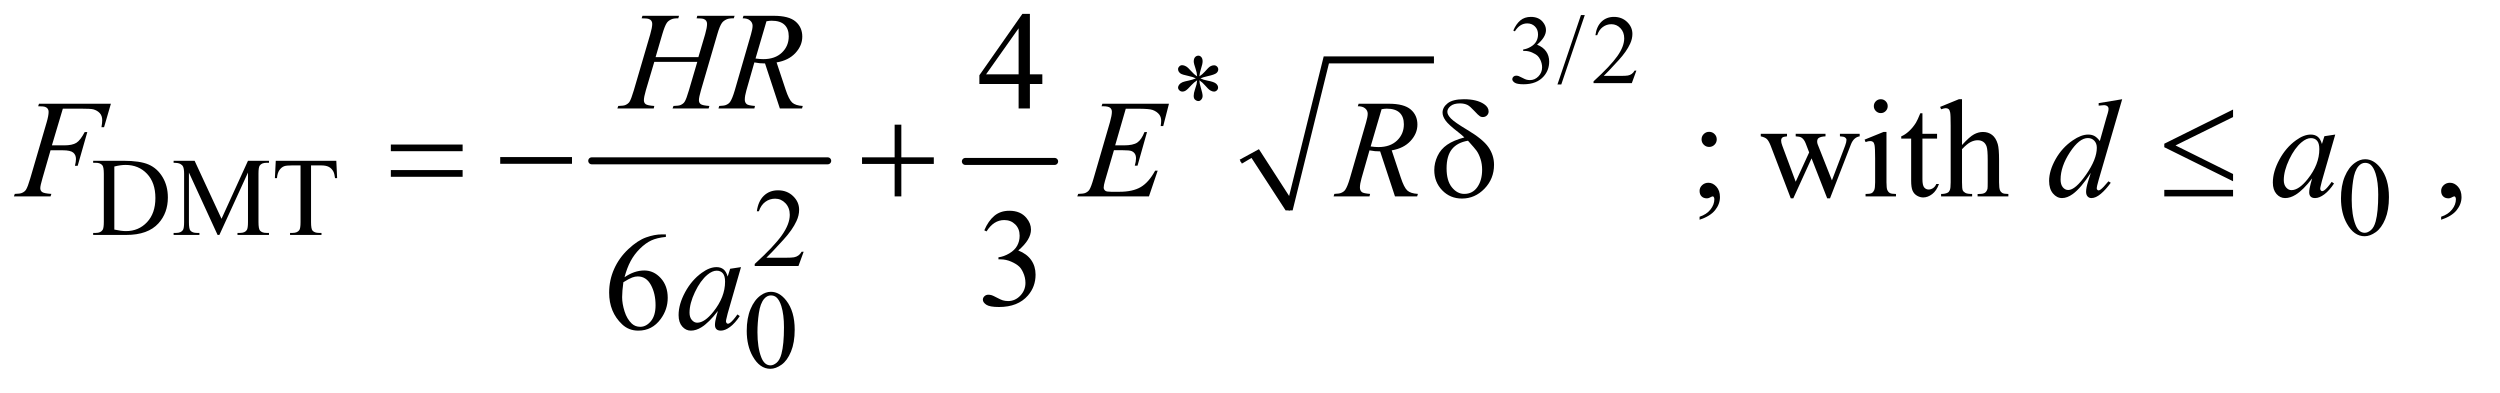 <?xml version="1.0" encoding="UTF-8"?>
<!DOCTYPE svg PUBLIC '-//W3C//DTD SVG 1.0//EN'
          'http://www.w3.org/TR/2001/REC-SVG-20010904/DTD/svg10.dtd'>
<svg stroke-dasharray="none" shape-rendering="auto" xmlns="http://www.w3.org/2000/svg" font-family="'Dialog'" text-rendering="auto" width="280" fill-opacity="1" color-interpolation="auto" color-rendering="auto" preserveAspectRatio="xMidYMid meet" font-size="12px" viewBox="0 0 280 44" fill="black" xmlns:xlink="http://www.w3.org/1999/xlink" stroke="black" image-rendering="auto" stroke-miterlimit="10" stroke-linecap="square" stroke-linejoin="miter" font-style="normal" stroke-width="1" height="44" stroke-dashoffset="0" font-weight="normal" stroke-opacity="1"
><!--Generated by the Batik Graphics2D SVG Generator--><defs id="genericDefs"
  /><g
  ><defs id="defs1"
    ><clipPath clipPathUnits="userSpaceOnUse" id="clipPath1"
      ><path d="M0.915 2.955 L178.025 2.955 L178.025 30.266 L0.915 30.266 L0.915 2.955 Z"
      /></clipPath
      ><clipPath clipPathUnits="userSpaceOnUse" id="clipPath2"
      ><path d="M29.239 94.699 L29.239 970.051 L5687.699 970.051 L5687.699 94.699 Z"
      /></clipPath
    ></defs
    ><g stroke-width="16" transform="scale(1.576,1.576) translate(-0.915,-2.955) matrix(0.031,0,0,0.031,0,0)" stroke-linejoin="round" stroke-linecap="round"
    ><line y2="464" fill="none" x1="1386" clip-path="url(#clipPath2)" x2="1927" y1="464"
    /></g
    ><g stroke-width="16" transform="matrix(0.049,0,0,0.049,-1.442,-4.656)" stroke-linejoin="round" stroke-linecap="round"
    ><line y2="464" fill="none" x1="2236" clip-path="url(#clipPath2)" x2="2440" y1="464"
    /></g
    ><g stroke-linecap="round" stroke-linejoin="round" transform="matrix(0.049,0,0,0.049,-1.442,-4.656)"
    ><path fill="none" d="M2865 464 L2898 446" clip-path="url(#clipPath2)"
    /></g
    ><g stroke-linecap="round" stroke-linejoin="round" transform="matrix(0.049,0,0,0.049,-1.442,-4.656)"
    ><path fill="none" d="M2898 446 L2976 576" clip-path="url(#clipPath2)"
    /></g
    ><g stroke-linecap="round" stroke-linejoin="round" transform="matrix(0.049,0,0,0.049,-1.442,-4.656)"
    ><path fill="none" d="M2976 576 L3061 232" clip-path="url(#clipPath2)"
    /></g
    ><g stroke-linecap="round" stroke-linejoin="round" transform="matrix(0.049,0,0,0.049,-1.442,-4.656)"
    ><path fill="none" d="M3061 232 L3307 232" clip-path="url(#clipPath2)"
    /></g
    ><g transform="matrix(0.049,0,0,0.049,-1.442,-4.656)"
    ><path d="M2863 460 L2907 436 L2976 543 L3055 224 L3307 224 L3307 240 L3067 240 L2984 576 L2968 576 L2890 456 L2868 469 Z" stroke="none" clip-path="url(#clipPath2)"
    /></g
    ><g transform="matrix(0.049,0,0,0.049,-1.442,-4.656)"
    ><path d="M3488.375 164.906 Q3494.719 149.922 3504.398 141.773 Q3514.078 133.625 3528.516 133.625 Q3546.344 133.625 3555.859 145.219 Q3563.078 153.859 3563.078 163.703 Q3563.078 179.891 3542.734 197.172 Q3556.406 202.531 3563.406 212.484 Q3570.406 222.438 3570.406 235.891 Q3570.406 255.141 3558.156 269.25 Q3542.188 287.625 3511.891 287.625 Q3496.906 287.625 3491.492 283.906 Q3486.078 280.188 3486.078 275.922 Q3486.078 272.75 3488.648 270.344 Q3491.219 267.938 3494.828 267.938 Q3497.562 267.938 3500.406 268.812 Q3502.266 269.359 3508.828 272.805 Q3515.391 276.25 3517.906 276.906 Q3521.953 278.109 3526.547 278.109 Q3537.703 278.109 3545.961 269.469 Q3554.219 260.828 3554.219 249.016 Q3554.219 240.375 3550.391 232.172 Q3547.547 226.047 3544.156 222.875 Q3539.453 218.5 3531.25 214.945 Q3523.047 211.391 3514.516 211.391 L3511.016 211.391 L3511.016 208.109 Q3519.656 207.016 3528.352 201.875 Q3537.047 196.734 3540.984 189.516 Q3544.922 182.297 3544.922 173.656 Q3544.922 162.391 3537.867 155.445 Q3530.812 148.5 3520.312 148.5 Q3503.359 148.5 3491.984 166.656 L3488.375 164.906 ZM3651.781 129.469 L3598.078 288.062 L3589.328 288.062 L3643.031 129.469 L3651.781 129.469 ZM3769.703 256.453 L3759.312 285 L3671.812 285 L3671.812 280.953 Q3710.422 245.734 3726.172 223.422 Q3741.922 201.109 3741.922 182.625 Q3741.922 168.516 3733.281 159.438 Q3724.641 150.359 3712.609 150.359 Q3701.672 150.359 3692.977 156.758 Q3684.281 163.156 3680.125 175.516 L3676.078 175.516 Q3678.812 155.281 3690.133 144.453 Q3701.453 133.625 3718.406 133.625 Q3736.453 133.625 3748.539 145.219 Q3760.625 156.812 3760.625 172.562 Q3760.625 183.828 3755.375 195.094 Q3747.281 212.812 3729.125 232.609 Q3701.891 262.359 3695.109 268.484 L3733.828 268.484 Q3745.641 268.484 3750.398 267.609 Q3755.156 266.734 3758.984 264.055 Q3762.812 261.375 3765.656 256.453 L3769.703 256.453 Z" stroke="none" clip-path="url(#clipPath2)"
    /></g
    ><g transform="matrix(0.049,0,0,0.049,-1.442,-4.656)"
    ><path d="M2765.75 269.5 Q2765.25 260.875 2762.25 252.375 Q2758 240.125 2758 235.5 Q2758 229 2761.062 225.625 Q2764.125 222.25 2768.625 222.25 Q2772.5 222.25 2775.375 225.625 Q2778.25 229 2778.25 235.25 Q2778.25 240.875 2774.938 250.938 Q2771.625 261 2770.875 269.5 Q2777.75 265.125 2783.25 258.875 Q2791.75 249 2795.875 246.625 Q2800 244.25 2804.25 244.25 Q2808.375 244.25 2811.188 247.062 Q2814 249.875 2814 253.75 Q2814 258.375 2809.875 262 Q2805.75 265.625 2789.25 269.25 Q2779.625 271.375 2773.25 274.125 Q2779.75 277.5 2789.125 279.25 Q2804.25 282 2808.938 286.125 Q2813.625 290.25 2813.625 295.125 Q2813.625 298.875 2810.812 301.625 Q2808 304.375 2804.25 304.375 Q2800.5 304.375 2795.938 301.75 Q2791.375 299.125 2783.625 290 Q2778.5 283.875 2770.875 278.5 Q2771.125 285.625 2773.75 294 Q2778.25 308.75 2778.25 314.125 Q2778.25 319.125 2775.25 322.562 Q2772.25 326 2768.875 326 Q2764.25 326 2760.5 322.375 Q2757.875 319.75 2757.875 314 Q2757.875 308 2760.75 299.562 Q2763.625 291.125 2764.375 287.938 Q2765.125 284.75 2765.75 278.5 Q2758.375 283.375 2752.875 289.375 Q2743.75 299.625 2739.125 302.375 Q2735.875 304.375 2732.375 304.375 Q2728.125 304.375 2725.125 301.5 Q2722.125 298.625 2722.125 295.125 Q2722.125 292 2724.688 288.562 Q2727.25 285.125 2732.375 282.875 Q2735.75 281.375 2747.75 278.875 Q2755.5 277.25 2762.875 274.125 Q2756.125 270.75 2746.75 268.875 Q2731.375 265.625 2727.75 263 Q2722.125 258.875 2722.125 253 Q2722.125 249.625 2724.938 246.812 Q2727.75 244 2731.5 244 Q2735.625 244 2740.25 246.625 Q2744.875 249.25 2751.75 257.188 Q2758.625 265.125 2765.75 269.5 Z" stroke="none" clip-path="url(#clipPath2)"
    /></g
    ><g transform="matrix(0.049,0,0,0.049,-1.442,-4.656)"
    ><path d="M242.375 632 L242.375 627.375 L248.75 627.375 Q259.5 627.375 264 620.5 Q266.75 616.375 266.75 602 L266.75 492.5 Q266.75 476.625 263.25 472.625 Q258.375 467.125 248.75 467.125 L242.375 467.125 L242.375 462.5 L311.375 462.5 Q349.375 462.5 369.188 471.125 Q389 479.75 401.062 499.875 Q413.125 520 413.125 546.375 Q413.125 581.75 391.625 605.5 Q367.5 632 318.125 632 L242.375 632 ZM290.75 619.75 Q306.625 623.25 317.375 623.25 Q346.375 623.25 365.5 602.875 Q384.625 582.5 384.625 547.625 Q384.625 512.5 365.5 492.25 Q346.375 472 316.375 472 Q305.125 472 290.75 475.625 L290.75 619.75 ZM526.75 632 L461.25 489.375 L461.25 602.625 Q461.25 618.25 464.625 622.125 Q469.25 627.375 479.25 627.375 L485.25 627.375 L485.25 632 L426.25 632 L426.25 627.375 L432.25 627.375 Q443 627.375 447.5 620.875 Q450.25 616.875 450.25 602.625 L450.25 491.875 Q450.25 480.625 447.75 475.625 Q446 472 441.312 469.562 Q436.625 467.125 426.25 467.125 L426.25 462.5 L474.25 462.5 L535.75 595.125 L596.25 462.5 L644.25 462.5 L644.25 467.125 L638.375 467.125 Q627.5 467.125 623 473.625 Q620.25 477.625 620.25 491.875 L620.25 602.625 Q620.25 618.25 623.75 622.125 Q628.375 627.375 638.375 627.375 L644.25 627.375 L644.25 632 L572.25 632 L572.25 627.375 L578.25 627.375 Q589.125 627.375 593.5 620.875 Q596.25 616.875 596.25 602.625 L596.25 489.375 L530.875 632 L526.75 632 ZM798.125 462.5 L800 502.25 L795.25 502.25 Q793.875 491.75 791.5 487.25 Q787.625 480 781.188 476.562 Q774.75 473.125 764.25 473.125 L740.375 473.125 L740.375 602.625 Q740.375 618.25 743.75 622.125 Q748.5 627.375 758.375 627.375 L764.25 627.375 L764.25 632 L692.375 632 L692.375 627.375 L698.375 627.375 Q709.125 627.375 713.625 620.875 Q716.375 616.875 716.375 602.625 L716.375 473.125 L696 473.125 Q684.125 473.125 679.125 474.875 Q672.625 477.25 668 484 Q663.375 490.75 662.5 502.25 L657.75 502.25 L659.75 462.5 L798.125 462.5 ZM5380.25 548.25 Q5380.25 519.25 5389 498.312 Q5397.75 477.375 5412.25 467.125 Q5423.5 459 5435.5 459 Q5455 459 5470.5 478.875 Q5489.875 503.5 5489.875 545.625 Q5489.875 575.125 5481.375 595.75 Q5472.875 616.375 5459.688 625.688 Q5446.5 635 5434.25 635 Q5410 635 5393.875 606.375 Q5380.25 582.25 5380.25 548.25 ZM5404.75 551.375 Q5404.75 586.375 5413.375 608.5 Q5420.5 627.125 5434.625 627.125 Q5441.375 627.125 5448.625 621.062 Q5455.875 615 5459.625 600.75 Q5465.375 579.25 5465.375 540.125 Q5465.375 511.125 5459.375 491.75 Q5454.875 477.375 5447.75 471.375 Q5442.625 467.25 5435.375 467.25 Q5426.875 467.25 5420.25 474.875 Q5411.25 485.25 5408 507.5 Q5404.75 529.75 5404.75 551.375 Z" stroke="none" clip-path="url(#clipPath2)"
    /></g
    ><g transform="matrix(0.049,0,0,0.049,-1.442,-4.656)"
    ><path d="M1866.375 670.375 L1854.5 703 L1754.5 703 L1754.5 698.375 Q1798.625 658.125 1816.625 632.625 Q1834.625 607.125 1834.625 586 Q1834.625 569.875 1824.75 559.5 Q1814.875 549.125 1801.125 549.125 Q1788.625 549.125 1778.688 556.438 Q1768.75 563.75 1764 577.875 L1759.375 577.875 Q1762.5 554.75 1775.438 542.375 Q1788.375 530 1807.75 530 Q1828.375 530 1842.188 543.25 Q1856 556.5 1856 574.5 Q1856 587.375 1850 600.25 Q1840.75 620.5 1820 643.125 Q1788.875 677.125 1781.125 684.125 L1825.375 684.125 Q1838.875 684.125 1844.312 683.125 Q1849.75 682.125 1854.125 679.062 Q1858.5 676 1861.75 670.375 L1866.375 670.375 Z" stroke="none" clip-path="url(#clipPath2)"
    /></g
    ><g transform="matrix(0.049,0,0,0.049,-1.442,-4.656)"
    ><path d="M1736.25 851.25 Q1736.25 822.25 1745 801.312 Q1753.75 780.375 1768.25 770.125 Q1779.5 762 1791.5 762 Q1811 762 1826.5 781.875 Q1845.875 806.5 1845.875 848.625 Q1845.875 878.125 1837.375 898.75 Q1828.875 919.375 1815.688 928.688 Q1802.5 938 1790.25 938 Q1766 938 1749.875 909.375 Q1736.25 885.25 1736.25 851.25 ZM1760.75 854.375 Q1760.75 889.375 1769.375 911.5 Q1776.5 930.125 1790.625 930.125 Q1797.375 930.125 1804.625 924.062 Q1811.875 918 1815.625 903.75 Q1821.375 882.25 1821.375 843.125 Q1821.375 814.125 1815.375 794.75 Q1810.875 780.375 1803.75 774.375 Q1798.625 770.25 1791.375 770.25 Q1782.875 770.25 1776.25 777.875 Q1767.25 788.25 1764 810.5 Q1760.75 832.75 1760.75 854.375 Z" stroke="none" clip-path="url(#clipPath2)"
    /></g
    ><g transform="matrix(0.049,0,0,0.049,-1.442,-4.656)"
    ><path d="M2411.906 264.875 L2411.906 287.062 L2383.469 287.062 L2383.469 343 L2357.688 343 L2357.688 287.062 L2268 287.062 L2268 267.062 L2366.281 126.75 L2383.469 126.75 L2383.469 264.875 L2411.906 264.875 ZM2357.688 264.875 L2357.688 159.719 L2283.312 264.875 L2357.688 264.875 Z" stroke="none" clip-path="url(#clipPath2)"
    /></g
    ><g transform="matrix(0.049,0,0,0.049,-1.442,-4.656)"
    ><path d="M3936.062 396.344 Q3943.25 396.344 3948.328 401.344 Q3953.406 406.344 3953.406 413.531 Q3953.406 420.719 3948.328 425.797 Q3943.25 430.875 3936.062 430.875 Q3928.875 430.875 3923.797 425.797 Q3918.719 420.719 3918.719 413.531 Q3918.719 406.344 3923.797 401.344 Q3928.875 396.344 3936.062 396.344 ZM3914.188 597.281 L3914.188 590.406 Q3930.281 585.094 3939.109 573.922 Q3947.938 562.75 3947.938 550.25 Q3947.938 547.281 3946.531 545.25 Q3945.438 543.844 3944.344 543.844 Q3942.625 543.844 3936.844 546.969 Q3934.031 548.375 3930.906 548.375 Q3923.25 548.375 3918.719 543.844 Q3914.188 539.312 3914.188 531.344 Q3914.188 523.688 3920.047 518.219 Q3925.906 512.75 3934.344 512.75 Q3944.656 512.75 3952.703 521.734 Q3960.75 530.719 3960.75 545.562 Q3960.75 561.656 3949.578 575.484 Q3938.406 589.312 3914.188 597.281 ZM4054.031 400.875 L4114.031 400.875 L4114.031 406.656 Q4105.75 407.281 4103.172 409.625 Q4100.594 411.969 4100.594 416.344 Q4100.594 421.188 4103.25 428.062 L4133.875 510.406 L4164.656 443.375 L4156.531 422.281 Q4152.781 412.906 4146.688 409.312 Q4143.25 407.125 4133.875 406.656 L4133.875 400.875 L4202 400.875 L4202 406.656 Q4190.75 407.125 4186.062 410.719 Q4182.938 413.219 4182.938 418.688 Q4182.938 421.812 4184.188 425.094 L4216.688 507.281 L4246.844 428.062 Q4249.969 419.625 4249.969 414.625 Q4249.969 411.656 4246.922 409.312 Q4243.875 406.969 4234.969 406.656 L4234.969 400.875 L4280.125 400.875 L4280.125 406.656 Q4266.531 408.688 4260.125 425.094 L4212.312 548.375 L4205.906 548.375 L4170.125 456.969 L4128.406 548.375 L4122.625 548.375 L4076.688 428.062 Q4072.156 416.656 4067.781 412.672 Q4063.406 408.688 4054.031 406.656 L4054.031 400.875 ZM4328.406 321.812 Q4334.969 321.812 4339.578 326.422 Q4344.188 331.031 4344.188 337.594 Q4344.188 344.156 4339.578 348.844 Q4334.969 353.531 4328.406 353.531 Q4321.844 353.531 4317.156 348.844 Q4312.469 344.156 4312.469 337.594 Q4312.469 331.031 4317.078 326.422 Q4321.688 321.812 4328.406 321.812 ZM4341.375 396.656 L4341.375 511.656 Q4341.375 525.094 4343.328 529.547 Q4345.281 534 4349.109 536.188 Q4352.938 538.375 4363.094 538.375 L4363.094 544 L4293.562 544 L4293.562 538.375 Q4304.031 538.375 4307.625 536.344 Q4311.219 534.312 4313.328 529.625 Q4315.438 524.938 4315.438 511.656 L4315.438 456.5 Q4315.438 433.219 4314.031 426.344 Q4312.938 421.344 4310.594 419.391 Q4308.25 417.438 4304.188 417.438 Q4299.812 417.438 4293.562 419.781 L4291.375 414.156 L4334.5 396.656 L4341.375 396.656 ZM4423.562 353.844 L4423.562 400.875 L4457 400.875 L4457 411.812 L4423.562 411.812 L4423.562 504.625 Q4423.562 518.531 4427.547 523.375 Q4431.531 528.219 4437.781 528.219 Q4442.938 528.219 4447.781 525.016 Q4452.625 521.812 4455.281 515.562 L4461.375 515.562 Q4455.906 530.875 4445.906 538.609 Q4435.906 546.344 4425.281 546.344 Q4418.094 546.344 4411.219 542.359 Q4404.344 538.375 4401.062 530.953 Q4397.781 523.531 4397.781 508.062 L4397.781 411.812 L4375.125 411.812 L4375.125 406.656 Q4383.719 403.219 4392.703 395.016 Q4401.688 386.812 4408.719 375.562 Q4412.312 369.625 4418.719 353.844 L4423.562 353.844 ZM4514.031 321.812 L4514.031 426.5 Q4531.375 407.438 4541.531 402.047 Q4551.688 396.656 4561.844 396.656 Q4574.031 396.656 4582.781 403.375 Q4591.531 410.094 4595.75 424.469 Q4598.719 434.469 4598.719 461.031 L4598.719 511.656 Q4598.719 525.25 4600.906 530.25 Q4602.469 534 4606.219 536.188 Q4609.969 538.375 4619.969 538.375 L4619.969 544 L4549.656 544 L4549.656 538.375 L4552.938 538.375 Q4562.938 538.375 4566.844 535.328 Q4570.75 532.281 4572.312 526.344 Q4572.781 523.844 4572.781 511.656 L4572.781 461.031 Q4572.781 437.594 4570.359 430.25 Q4567.938 422.906 4562.625 419.234 Q4557.312 415.562 4549.812 415.562 Q4542.156 415.562 4533.875 419.625 Q4525.594 423.688 4514.031 436.031 L4514.031 511.656 Q4514.031 526.344 4515.672 529.938 Q4517.312 533.531 4521.766 535.953 Q4526.219 538.375 4537.156 538.375 L4537.156 544 L4466.219 544 L4466.219 538.375 Q4475.75 538.375 4481.219 535.406 Q4484.344 533.844 4486.219 529.469 Q4488.094 525.094 4488.094 511.656 L4488.094 382.125 Q4488.094 357.594 4486.922 351.969 Q4485.75 346.344 4483.328 344.312 Q4480.906 342.281 4476.844 342.281 Q4473.562 342.281 4466.219 344.781 L4464.031 339.312 L4506.844 321.812 L4514.031 321.812 ZM5609.188 597.281 L5609.188 590.406 Q5625.281 585.094 5634.109 573.922 Q5642.938 562.75 5642.938 550.25 Q5642.938 547.281 5641.531 545.25 Q5640.438 543.844 5639.344 543.844 Q5637.625 543.844 5631.844 546.969 Q5629.031 548.375 5625.906 548.375 Q5618.25 548.375 5613.719 543.844 Q5609.188 539.312 5609.188 531.344 Q5609.188 523.688 5615.047 518.219 Q5620.906 512.75 5629.344 512.75 Q5639.656 512.75 5647.703 521.734 Q5655.75 530.719 5655.75 545.562 Q5655.75 561.656 5644.578 575.484 Q5633.406 589.312 5609.188 597.281 Z" stroke="none" clip-path="url(#clipPath2)"
    /></g
    ><g transform="matrix(0.049,0,0,0.049,-1.442,-4.656)"
    ><path d="M2279.25 621.438 Q2288.312 600.031 2302.141 588.391 Q2315.969 576.75 2336.594 576.75 Q2362.062 576.75 2375.656 593.312 Q2385.969 605.656 2385.969 619.719 Q2385.969 642.844 2356.906 667.531 Q2376.438 675.188 2386.438 689.406 Q2396.438 703.625 2396.438 722.844 Q2396.438 750.344 2378.938 770.5 Q2356.125 796.75 2312.844 796.75 Q2291.438 796.75 2283.703 791.438 Q2275.969 786.125 2275.969 780.031 Q2275.969 775.5 2279.641 772.062 Q2283.312 768.625 2288.469 768.625 Q2292.375 768.625 2296.438 769.875 Q2299.094 770.656 2308.469 775.578 Q2317.844 780.5 2321.438 781.438 Q2327.219 783.156 2333.781 783.156 Q2349.719 783.156 2361.516 770.812 Q2373.312 758.469 2373.312 741.594 Q2373.312 729.25 2367.844 717.531 Q2363.781 708.781 2358.938 704.25 Q2352.219 698 2340.5 692.922 Q2328.781 687.844 2316.594 687.844 L2311.594 687.844 L2311.594 683.156 Q2323.938 681.594 2336.359 674.25 Q2348.781 666.906 2354.406 656.594 Q2360.031 646.281 2360.031 633.938 Q2360.031 617.844 2349.953 607.922 Q2339.875 598 2324.875 598 Q2300.656 598 2284.406 623.938 L2279.25 621.438 Z" stroke="none" clip-path="url(#clipPath2)"
    /></g
    ><g transform="matrix(0.049,0,0,0.049,-1.442,-4.656)"
    ><path d="M1551.438 630.75 L1551.438 636.531 Q1530.812 638.562 1517.766 644.734 Q1504.719 650.906 1491.984 663.562 Q1479.25 676.219 1470.891 691.766 Q1462.531 707.312 1456.906 728.719 Q1479.406 713.25 1502.062 713.25 Q1523.781 713.25 1539.719 730.75 Q1555.656 748.25 1555.656 775.75 Q1555.656 802.312 1539.562 824.188 Q1520.188 850.75 1488.312 850.75 Q1466.594 850.75 1451.438 836.375 Q1421.75 808.406 1421.75 763.875 Q1421.75 735.438 1433.156 709.812 Q1444.562 684.188 1465.734 664.344 Q1486.906 644.5 1506.281 637.625 Q1525.656 630.75 1542.375 630.75 L1551.438 630.75 ZM1454.25 740.125 Q1451.438 761.219 1451.438 774.188 Q1451.438 789.188 1456.984 806.766 Q1462.531 824.344 1473.469 834.656 Q1481.438 842 1492.844 842 Q1506.438 842 1517.141 829.188 Q1527.844 816.375 1527.844 792.625 Q1527.844 765.906 1517.219 746.375 Q1506.594 726.844 1487.062 726.844 Q1481.125 726.844 1474.328 729.344 Q1467.531 731.844 1454.25 740.125 Z" stroke="none" clip-path="url(#clipPath2)"
    /></g
    ><g transform="matrix(0.049,0,0,0.049,-1.442,-4.656)"
    ><path d="M1527.906 225.656 L1625.719 225.656 L1641.188 173.312 Q1645.562 158 1645.562 149.562 Q1645.562 145.5 1643.609 142.609 Q1641.656 139.719 1637.594 138.312 Q1633.531 136.906 1621.656 136.906 L1623.219 131.125 L1708.531 131.125 L1706.656 136.906 Q1695.875 136.75 1690.562 139.094 Q1683.062 142.375 1679.469 147.531 Q1674.312 154.875 1669 173.312 L1631.656 301.281 Q1626.969 317.219 1626.969 324.094 Q1626.969 330.031 1631.109 333.078 Q1635.25 336.125 1650.875 337.219 L1649.156 343 L1566.656 343 L1568.844 337.219 Q1581.031 336.906 1585.094 335.031 Q1591.344 332.219 1594.156 327.844 Q1598.219 321.75 1604.156 301.281 L1623.219 236.438 L1524.938 236.438 L1505.719 301.281 Q1501.188 316.906 1501.188 324.094 Q1501.188 330.031 1505.25 333.078 Q1509.312 336.125 1524.938 337.219 L1523.688 343 L1440.562 343 L1442.594 337.219 Q1454.938 336.906 1459 335.031 Q1465.25 332.219 1468.219 327.844 Q1472.281 321.438 1478.219 301.281 L1515.719 173.312 Q1520.25 157.688 1520.25 149.562 Q1520.25 145.5 1518.297 142.609 Q1516.344 139.719 1512.203 138.312 Q1508.062 136.906 1496.031 136.906 L1497.906 131.125 L1581.5 131.125 L1579.781 136.906 Q1569.312 136.75 1564.312 139.094 Q1556.969 142.219 1553.531 147.375 Q1548.844 154.25 1543.219 173.312 L1527.906 225.656 ZM1811.969 343 L1778.062 240.031 Q1766.188 240.188 1753.688 237.688 L1735.406 301.75 Q1731.812 314.25 1731.812 322.844 Q1731.812 329.406 1736.344 333.156 Q1739.781 335.969 1755.094 337.219 L1753.688 343 L1671.656 343 L1673.375 337.219 Q1684.938 336.75 1689 334.875 Q1695.406 332.219 1698.375 327.688 Q1703.375 320.344 1708.844 301.75 L1745.875 173.781 Q1749.625 160.969 1749.625 153.938 Q1749.625 146.75 1743.766 141.75 Q1737.906 136.75 1726.969 136.906 L1728.844 131.125 L1797.906 131.125 Q1832.594 131.125 1847.906 144.25 Q1863.219 157.375 1863.219 178.781 Q1863.219 199.25 1847.516 216.203 Q1831.812 233.156 1804.469 237.688 L1825.094 299.719 Q1832.594 322.531 1840.094 329.406 Q1847.594 336.281 1864.312 337.219 L1862.594 343 L1811.969 343 ZM1756.344 228.781 Q1766.344 230.188 1774.156 230.188 Q1801.031 230.188 1816.656 215.266 Q1832.281 200.344 1832.281 178.156 Q1832.281 160.812 1822.516 151.594 Q1812.75 142.375 1793.219 142.375 Q1788.219 142.375 1781.344 143.625 L1756.344 228.781 Z" stroke="none" clip-path="url(#clipPath2)"
    /></g
    ><g transform="matrix(0.049,0,0,0.049,-1.442,-4.656)"
    ><path d="M173.062 343.375 L148.062 427.281 L175.875 427.281 Q194.625 427.281 203.922 421.5 Q213.219 415.719 223.062 396.812 L229 396.812 L206.969 474 L200.719 474 Q203.062 464.625 203.062 458.531 Q203.062 449 196.734 443.766 Q190.406 438.531 173.062 438.531 L144.938 438.531 L126.5 502.438 Q121.5 519.469 121.5 525.094 Q121.5 530.875 125.797 534 Q130.094 537.125 146.812 538.219 L144.938 544 L61.188 544 L63.219 538.219 Q75.406 537.906 79.469 536.031 Q85.719 533.375 88.688 528.844 Q92.906 522.438 98.688 502.438 L136.031 374.781 Q140.562 359.312 140.562 350.562 Q140.562 346.5 138.531 343.609 Q136.5 340.719 132.516 339.312 Q128.531 337.906 116.656 337.906 L118.531 332.125 L282.906 332.125 L267.281 385.719 L261.344 385.719 Q263.062 376.031 263.062 369.781 Q263.062 359.469 257.359 353.453 Q251.656 347.438 242.75 344.938 Q236.5 343.375 214.781 343.375 L173.062 343.375 ZM2602.594 343.531 L2578.375 427.281 L2598.219 427.281 Q2619.469 427.281 2629 420.797 Q2638.531 414.312 2645.406 396.812 L2651.188 396.812 L2629.469 473.688 L2623.219 473.688 Q2626.031 464 2626.031 457.125 Q2626.031 450.406 2623.297 446.344 Q2620.562 442.281 2615.797 440.328 Q2611.031 438.375 2595.719 438.375 L2575.562 438.375 L2555.094 508.531 Q2552.125 518.688 2552.125 524 Q2552.125 528.062 2556.031 531.188 Q2558.688 533.375 2569.312 533.375 L2588.062 533.375 Q2618.531 533.375 2636.891 522.594 Q2655.25 511.812 2669.781 485.094 L2675.562 485.094 L2655.562 544 L2491.812 544 L2493.844 538.219 Q2506.031 537.906 2510.25 536.031 Q2516.5 533.219 2519.312 528.844 Q2523.531 522.438 2529.312 501.969 L2566.5 374.156 Q2570.875 358.688 2570.875 350.562 Q2570.875 344.625 2566.734 341.266 Q2562.594 337.906 2550.562 337.906 L2547.281 337.906 L2549.156 332.125 L2701.344 332.125 L2688.219 383.219 L2682.438 383.219 Q2683.531 376.031 2683.531 371.188 Q2683.531 362.906 2679.469 357.281 Q2674.156 350.094 2664 346.344 Q2656.5 343.531 2629.469 343.531 L2602.594 343.531 ZM3217.969 544 L3184.062 441.031 Q3172.188 441.188 3159.688 438.688 L3141.406 502.75 Q3137.812 515.25 3137.812 523.844 Q3137.812 530.406 3142.344 534.156 Q3145.781 536.969 3161.094 538.219 L3159.688 544 L3077.656 544 L3079.375 538.219 Q3090.938 537.75 3095 535.875 Q3101.406 533.219 3104.375 528.688 Q3109.375 521.344 3114.844 502.75 L3151.875 374.781 Q3155.625 361.969 3155.625 354.938 Q3155.625 347.75 3149.766 342.75 Q3143.906 337.75 3132.969 337.906 L3134.844 332.125 L3203.906 332.125 Q3238.594 332.125 3253.906 345.25 Q3269.219 358.375 3269.219 379.781 Q3269.219 400.25 3253.516 417.203 Q3237.812 434.156 3210.469 438.688 L3231.094 500.719 Q3238.594 523.531 3246.094 530.406 Q3253.594 537.281 3270.312 538.219 L3268.594 544 L3217.969 544 ZM3162.344 429.781 Q3172.344 431.188 3180.156 431.188 Q3207.031 431.188 3222.656 416.266 Q3238.281 401.344 3238.281 379.156 Q3238.281 361.812 3228.516 352.594 Q3218.75 343.375 3199.219 343.375 Q3194.219 343.375 3187.344 344.625 L3162.344 429.781 ZM4880.125 321.812 L4826.375 506.188 Q4822 521.188 4822 525.875 Q4822 527.438 4823.328 528.844 Q4824.656 530.25 4826.062 530.25 Q4828.094 530.25 4830.906 528.219 Q4836.219 524.469 4848.719 509.469 L4854.031 512.75 Q4842.781 528.375 4831.297 538.062 Q4819.812 547.75 4809.812 547.75 Q4804.5 547.75 4801.062 544 Q4797.625 540.25 4797.625 533.375 Q4797.625 524.469 4802.312 509.469 L4808.406 490.094 Q4785.75 525.094 4767.156 538.531 Q4754.344 547.75 4742.625 547.75 Q4730.75 547.75 4721.922 537.203 Q4713.094 526.656 4713.094 508.531 Q4713.094 485.25 4727.938 458.844 Q4742.781 432.438 4767.156 415.875 Q4786.375 402.594 4802.469 402.594 Q4810.906 402.594 4817 406.031 Q4823.094 409.469 4829.031 417.438 L4844.344 363.062 Q4846.062 357.281 4847.156 353.844 Q4849.031 347.594 4849.031 343.531 Q4849.031 340.25 4846.688 338.062 Q4843.406 335.406 4838.25 335.406 Q4834.656 335.406 4826.375 336.5 L4826.375 330.719 L4880.125 321.812 ZM4822.156 432.75 Q4822.156 422.75 4816.375 416.656 Q4810.594 410.562 4801.688 410.562 Q4782 410.562 4760.672 443.062 Q4739.344 475.562 4739.344 505.25 Q4739.344 516.969 4744.5 523.141 Q4749.656 529.312 4756.844 529.312 Q4773.094 529.312 4797.625 494.156 Q4822.156 459 4822.156 432.75 ZM5367.156 402.594 L5336.688 508.531 L5333.25 522.75 Q5332.781 524.781 5332.781 526.188 Q5332.781 528.688 5334.344 530.562 Q5335.594 531.969 5337.469 531.969 Q5339.5 531.969 5342.781 529.469 Q5348.875 524.938 5359.031 510.719 L5364.344 514.469 Q5353.562 530.719 5342.156 539.234 Q5330.75 547.75 5321.062 547.75 Q5314.344 547.75 5310.984 544.391 Q5307.625 541.031 5307.625 534.625 Q5307.625 526.969 5311.062 514.469 L5314.344 502.75 Q5293.875 529.469 5276.688 540.094 Q5264.344 547.75 5252.469 547.75 Q5241.062 547.75 5232.781 538.297 Q5224.5 528.844 5224.5 512.281 Q5224.5 487.438 5239.422 459.859 Q5254.344 432.281 5277.312 415.719 Q5295.281 402.594 5311.219 402.594 Q5320.75 402.594 5327.078 407.594 Q5333.406 412.594 5336.688 424.156 L5342.312 406.344 L5367.156 402.594 ZM5311.531 410.719 Q5301.531 410.719 5290.281 420.094 Q5274.344 433.375 5261.922 459.469 Q5249.5 485.562 5249.5 506.656 Q5249.5 517.281 5254.812 523.453 Q5260.125 529.625 5267 529.625 Q5284.031 529.625 5304.031 504.469 Q5330.75 471.031 5330.75 435.875 Q5330.75 422.594 5325.594 416.656 Q5320.438 410.719 5311.531 410.719 Z" stroke="none" clip-path="url(#clipPath2)"
    /></g
    ><g transform="matrix(0.049,0,0,0.049,-1.442,-4.656)"
    ><path d="M1723.156 705.594 L1692.688 811.531 L1689.25 825.75 Q1688.781 827.781 1688.781 829.188 Q1688.781 831.688 1690.344 833.562 Q1691.594 834.969 1693.469 834.969 Q1695.5 834.969 1698.781 832.469 Q1704.875 827.938 1715.031 813.719 L1720.344 817.469 Q1709.562 833.719 1698.156 842.234 Q1686.75 850.75 1677.062 850.75 Q1670.344 850.75 1666.984 847.391 Q1663.625 844.031 1663.625 837.625 Q1663.625 829.969 1667.062 817.469 L1670.344 805.75 Q1649.875 832.469 1632.688 843.094 Q1620.344 850.75 1608.469 850.75 Q1597.062 850.75 1588.781 841.297 Q1580.5 831.844 1580.5 815.281 Q1580.5 790.438 1595.422 762.859 Q1610.344 735.281 1633.312 718.719 Q1651.281 705.594 1667.219 705.594 Q1676.75 705.594 1683.078 710.594 Q1689.406 715.594 1692.688 727.156 L1698.312 709.344 L1723.156 705.594 ZM1667.531 713.719 Q1657.531 713.719 1646.281 723.094 Q1630.344 736.375 1617.922 762.469 Q1605.5 788.562 1605.5 809.656 Q1605.5 820.281 1610.812 826.453 Q1616.125 832.625 1623 832.625 Q1640.031 832.625 1660.031 807.469 Q1686.75 774.031 1686.75 738.875 Q1686.75 725.594 1681.594 719.656 Q1676.438 713.719 1667.531 713.719 Z" stroke="none" clip-path="url(#clipPath2)"
    /></g
    ><g transform="matrix(0.049,0,0,0.049,-1.442,-4.656)"
    ><path d="M922.781 425.406 L1086.844 425.406 L1086.844 440.562 L922.781 440.562 L922.781 425.406 ZM922.781 483.688 L1086.844 483.688 L1086.844 499.156 L922.781 499.156 L922.781 483.688 ZM1172.781 454 L1336.844 454 L1336.844 469.469 L1172.781 469.469 L1172.781 454 ZM2074.312 379.938 L2089.625 379.938 L2089.625 454.625 L2163.844 454.625 L2163.844 469.781 L2089.625 469.781 L2089.625 544 L2074.312 544 L2074.312 469.781 L1999.781 469.781 L1999.781 454.625 L2074.312 454.625 L2074.312 379.938 ZM3376.531 409.156 Q3370.281 403.062 3363.094 397.594 Q3340.125 379.938 3333.406 370.328 Q3326.688 360.719 3326.688 352.438 Q3326.688 340.25 3338.406 331.031 Q3350.125 321.812 3375.594 321.812 Q3405.125 321.812 3421.688 333.062 Q3432 340.094 3432 349.781 Q3432 355.094 3428.172 358.844 Q3424.344 362.594 3418.562 362.594 Q3415.125 362.594 3412.469 361.031 Q3408.562 358.688 3398.953 348.219 Q3389.344 337.75 3383.719 334.938 Q3376.375 331.344 3366.375 331.344 Q3352.469 331.344 3345.047 337.359 Q3337.625 343.375 3337.625 350.562 Q3337.625 357.438 3345.906 365.953 Q3354.188 374.469 3382.625 391.5 Q3418.719 412.906 3431.531 431.344 Q3444.344 449.781 3444.344 471.656 Q3444.344 503.688 3422.547 526.266 Q3400.75 548.844 3371.062 548.844 Q3344.188 548.844 3325.984 530.094 Q3307.781 511.344 3307.781 483.844 Q3307.781 467.438 3315.125 451.734 Q3322.469 436.031 3337.156 425.875 Q3351.844 415.719 3376.531 409.156 ZM3384.812 416.656 Q3360.438 420.719 3348.172 435.953 Q3335.906 451.188 3335.906 479.781 Q3335.906 508.375 3348.094 523.297 Q3360.281 538.219 3376.219 538.219 Q3395.438 538.219 3406.297 522.594 Q3417.156 506.969 3417.156 482.906 Q3417.156 469.938 3413.484 458.531 Q3409.812 447.125 3404.5 439.625 Q3400.438 434 3384.812 416.656 ZM5133.562 345.406 L5133.562 362.594 L5002 427.438 L5133.562 492.75 L5133.562 509.312 L4976.375 431.5 L4976.375 423.531 L5133.562 345.406 ZM4976.375 529 L5133.562 529 L5133.562 544 L4976.375 544 L4976.375 529 Z" stroke="none" clip-path="url(#clipPath2)"
    /></g
  ></g
></svg
>
